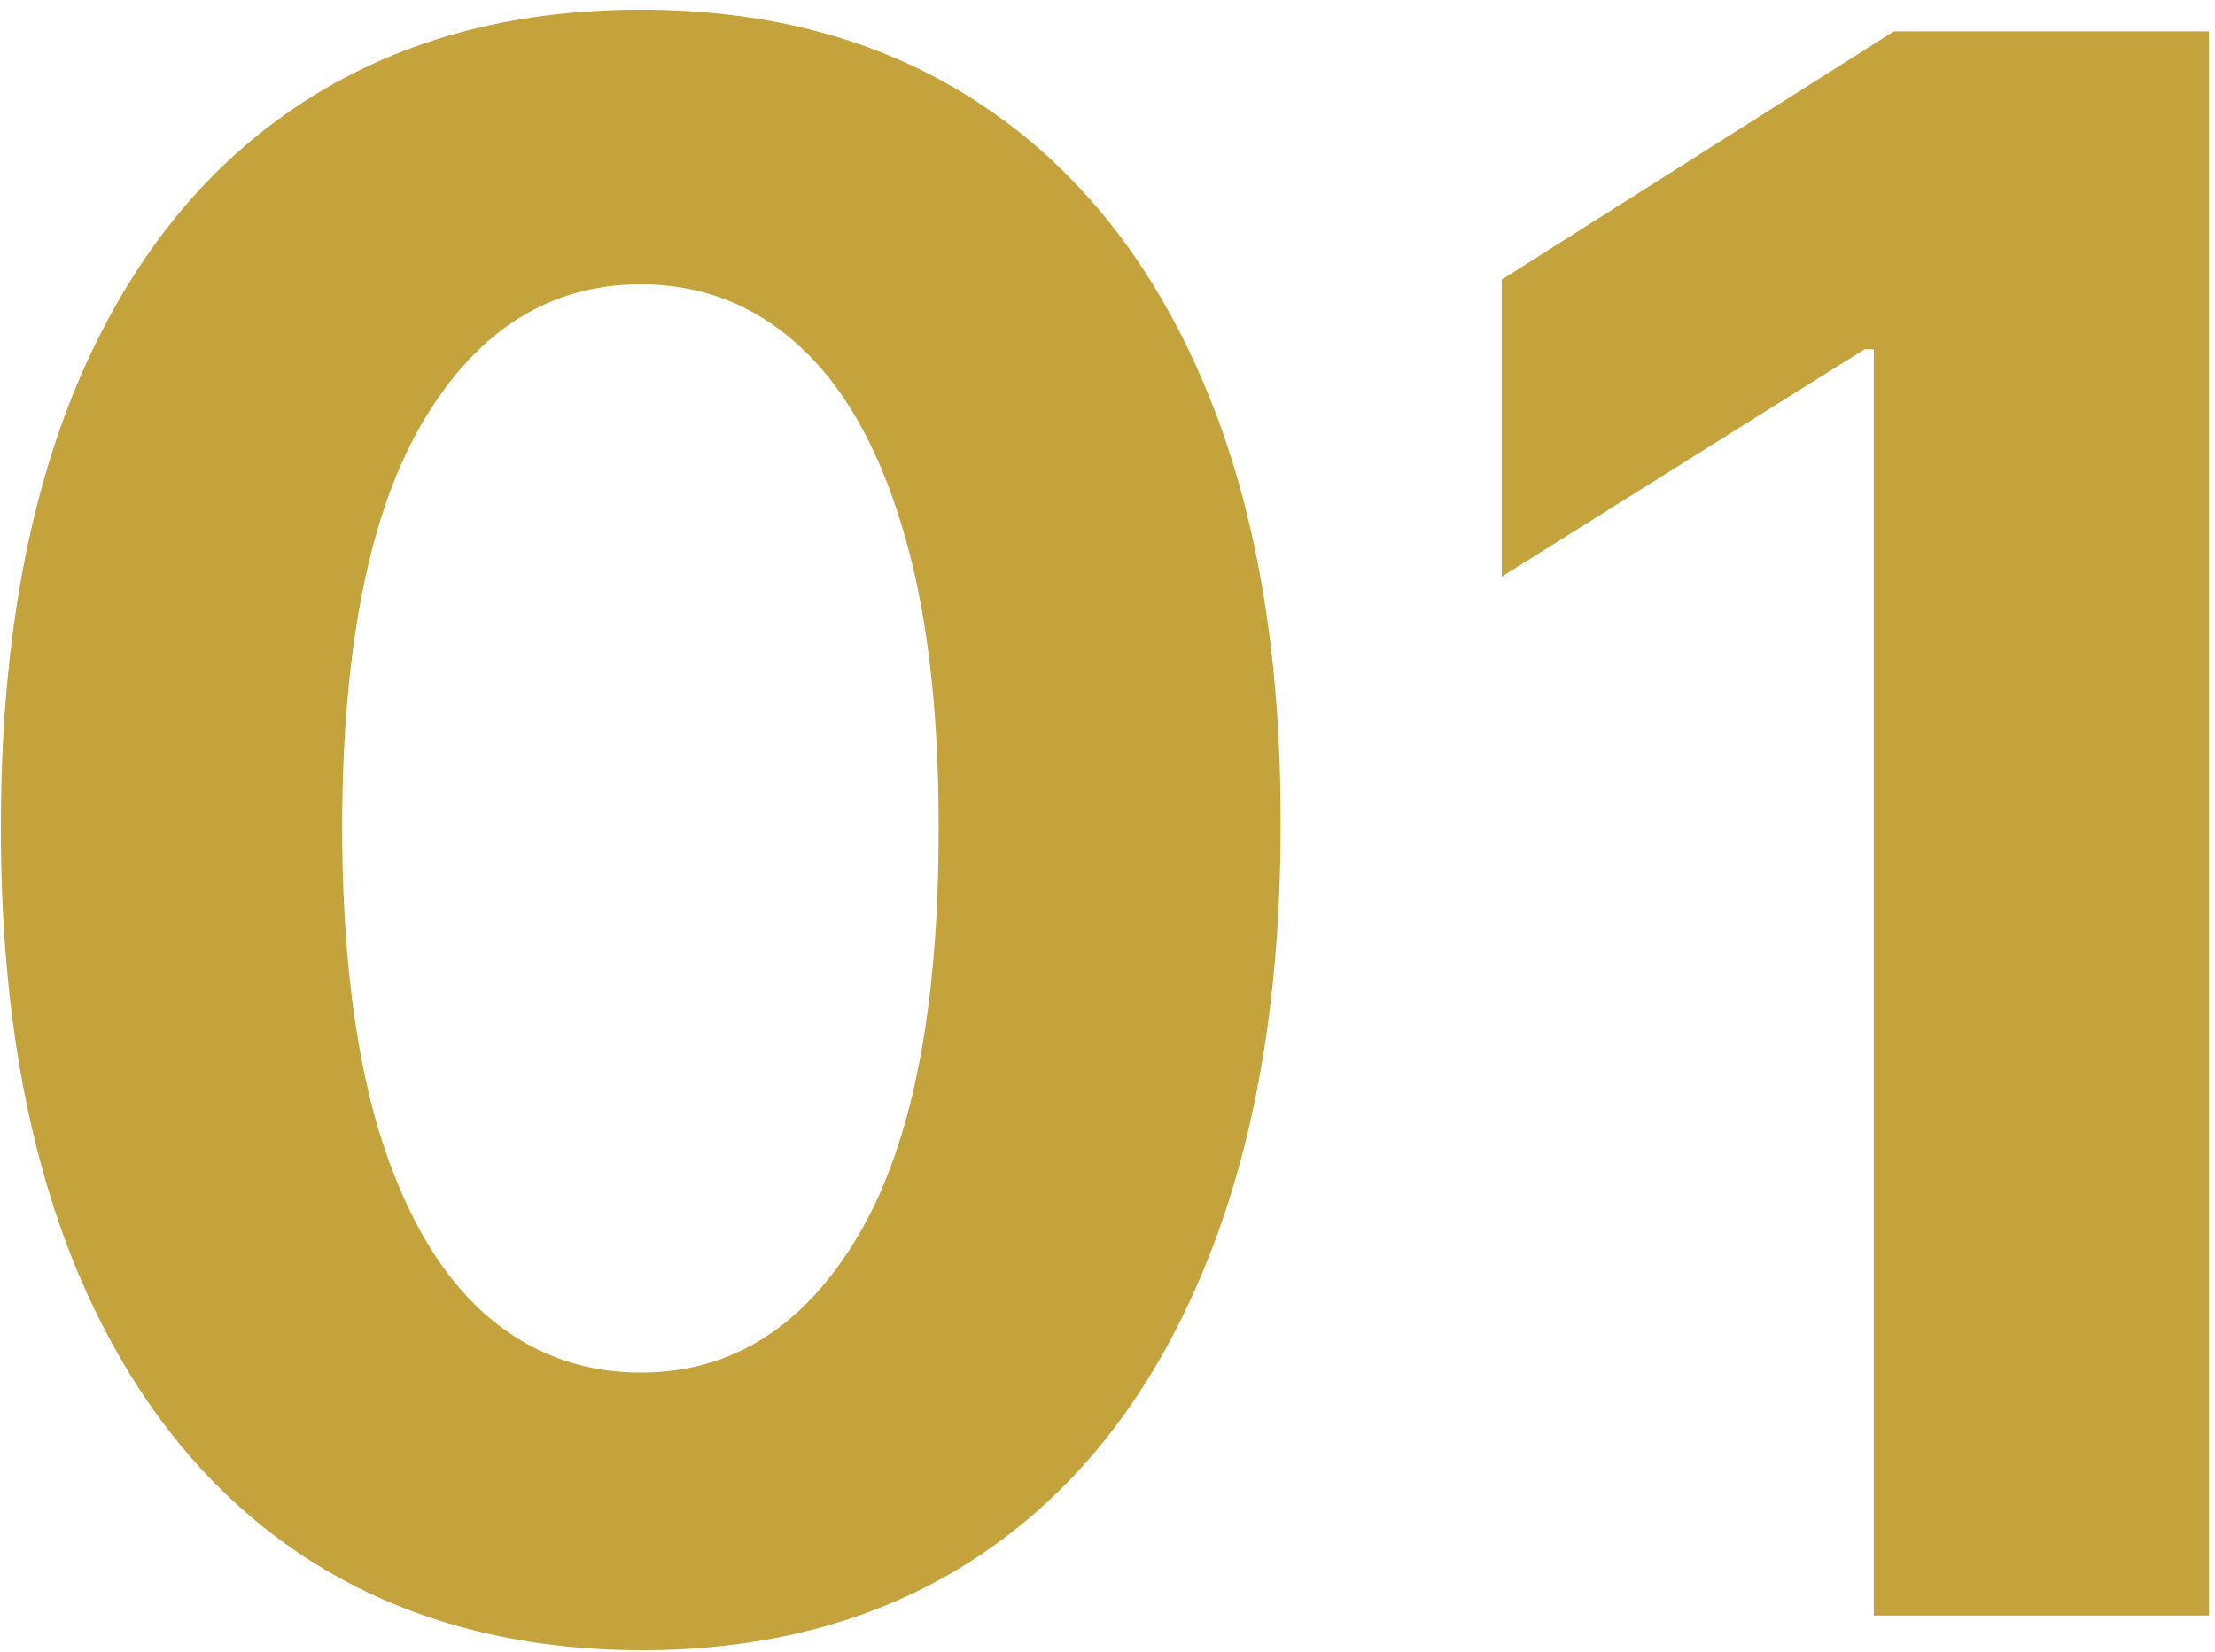 <svg width="122" height="91" viewBox="0 0 122 91" fill="none" xmlns="http://www.w3.org/2000/svg">
<path d="M35.293 90.918C27.963 90.889 21.656 89.085 16.372 85.506C11.117 81.926 7.068 76.742 4.227 69.952C1.415 63.162 0.023 54.994 0.051 45.449C0.051 35.932 1.457 27.821 4.27 21.116C7.111 14.412 11.159 9.312 16.415 5.818C21.699 2.295 27.991 0.534 35.293 0.534C42.594 0.534 48.872 2.295 54.128 5.818C59.412 9.341 63.474 14.454 66.315 21.159C69.156 27.835 70.562 35.932 70.534 45.449C70.534 55.023 69.114 63.205 66.273 69.994C63.46 76.784 59.426 81.969 54.17 85.548C48.915 89.128 42.622 90.918 35.293 90.918ZM35.293 75.619C40.293 75.619 44.284 73.105 47.267 68.077C50.25 63.048 51.727 55.506 51.699 45.449C51.699 38.83 51.017 33.318 49.653 28.915C48.318 24.511 46.415 21.202 43.943 18.986C41.5 16.77 38.617 15.662 35.293 15.662C30.321 15.662 26.344 18.148 23.361 23.119C20.378 28.091 18.872 35.534 18.844 45.449C18.844 52.153 19.511 57.75 20.847 62.239C22.21 66.699 24.128 70.051 26.599 72.296C29.071 74.511 31.969 75.619 35.293 75.619ZM121.66 1.727V89H103.208V19.241H102.697L82.711 31.77V15.406L104.316 1.727H121.66Z" fill="#C4A23C"/>
</svg>
